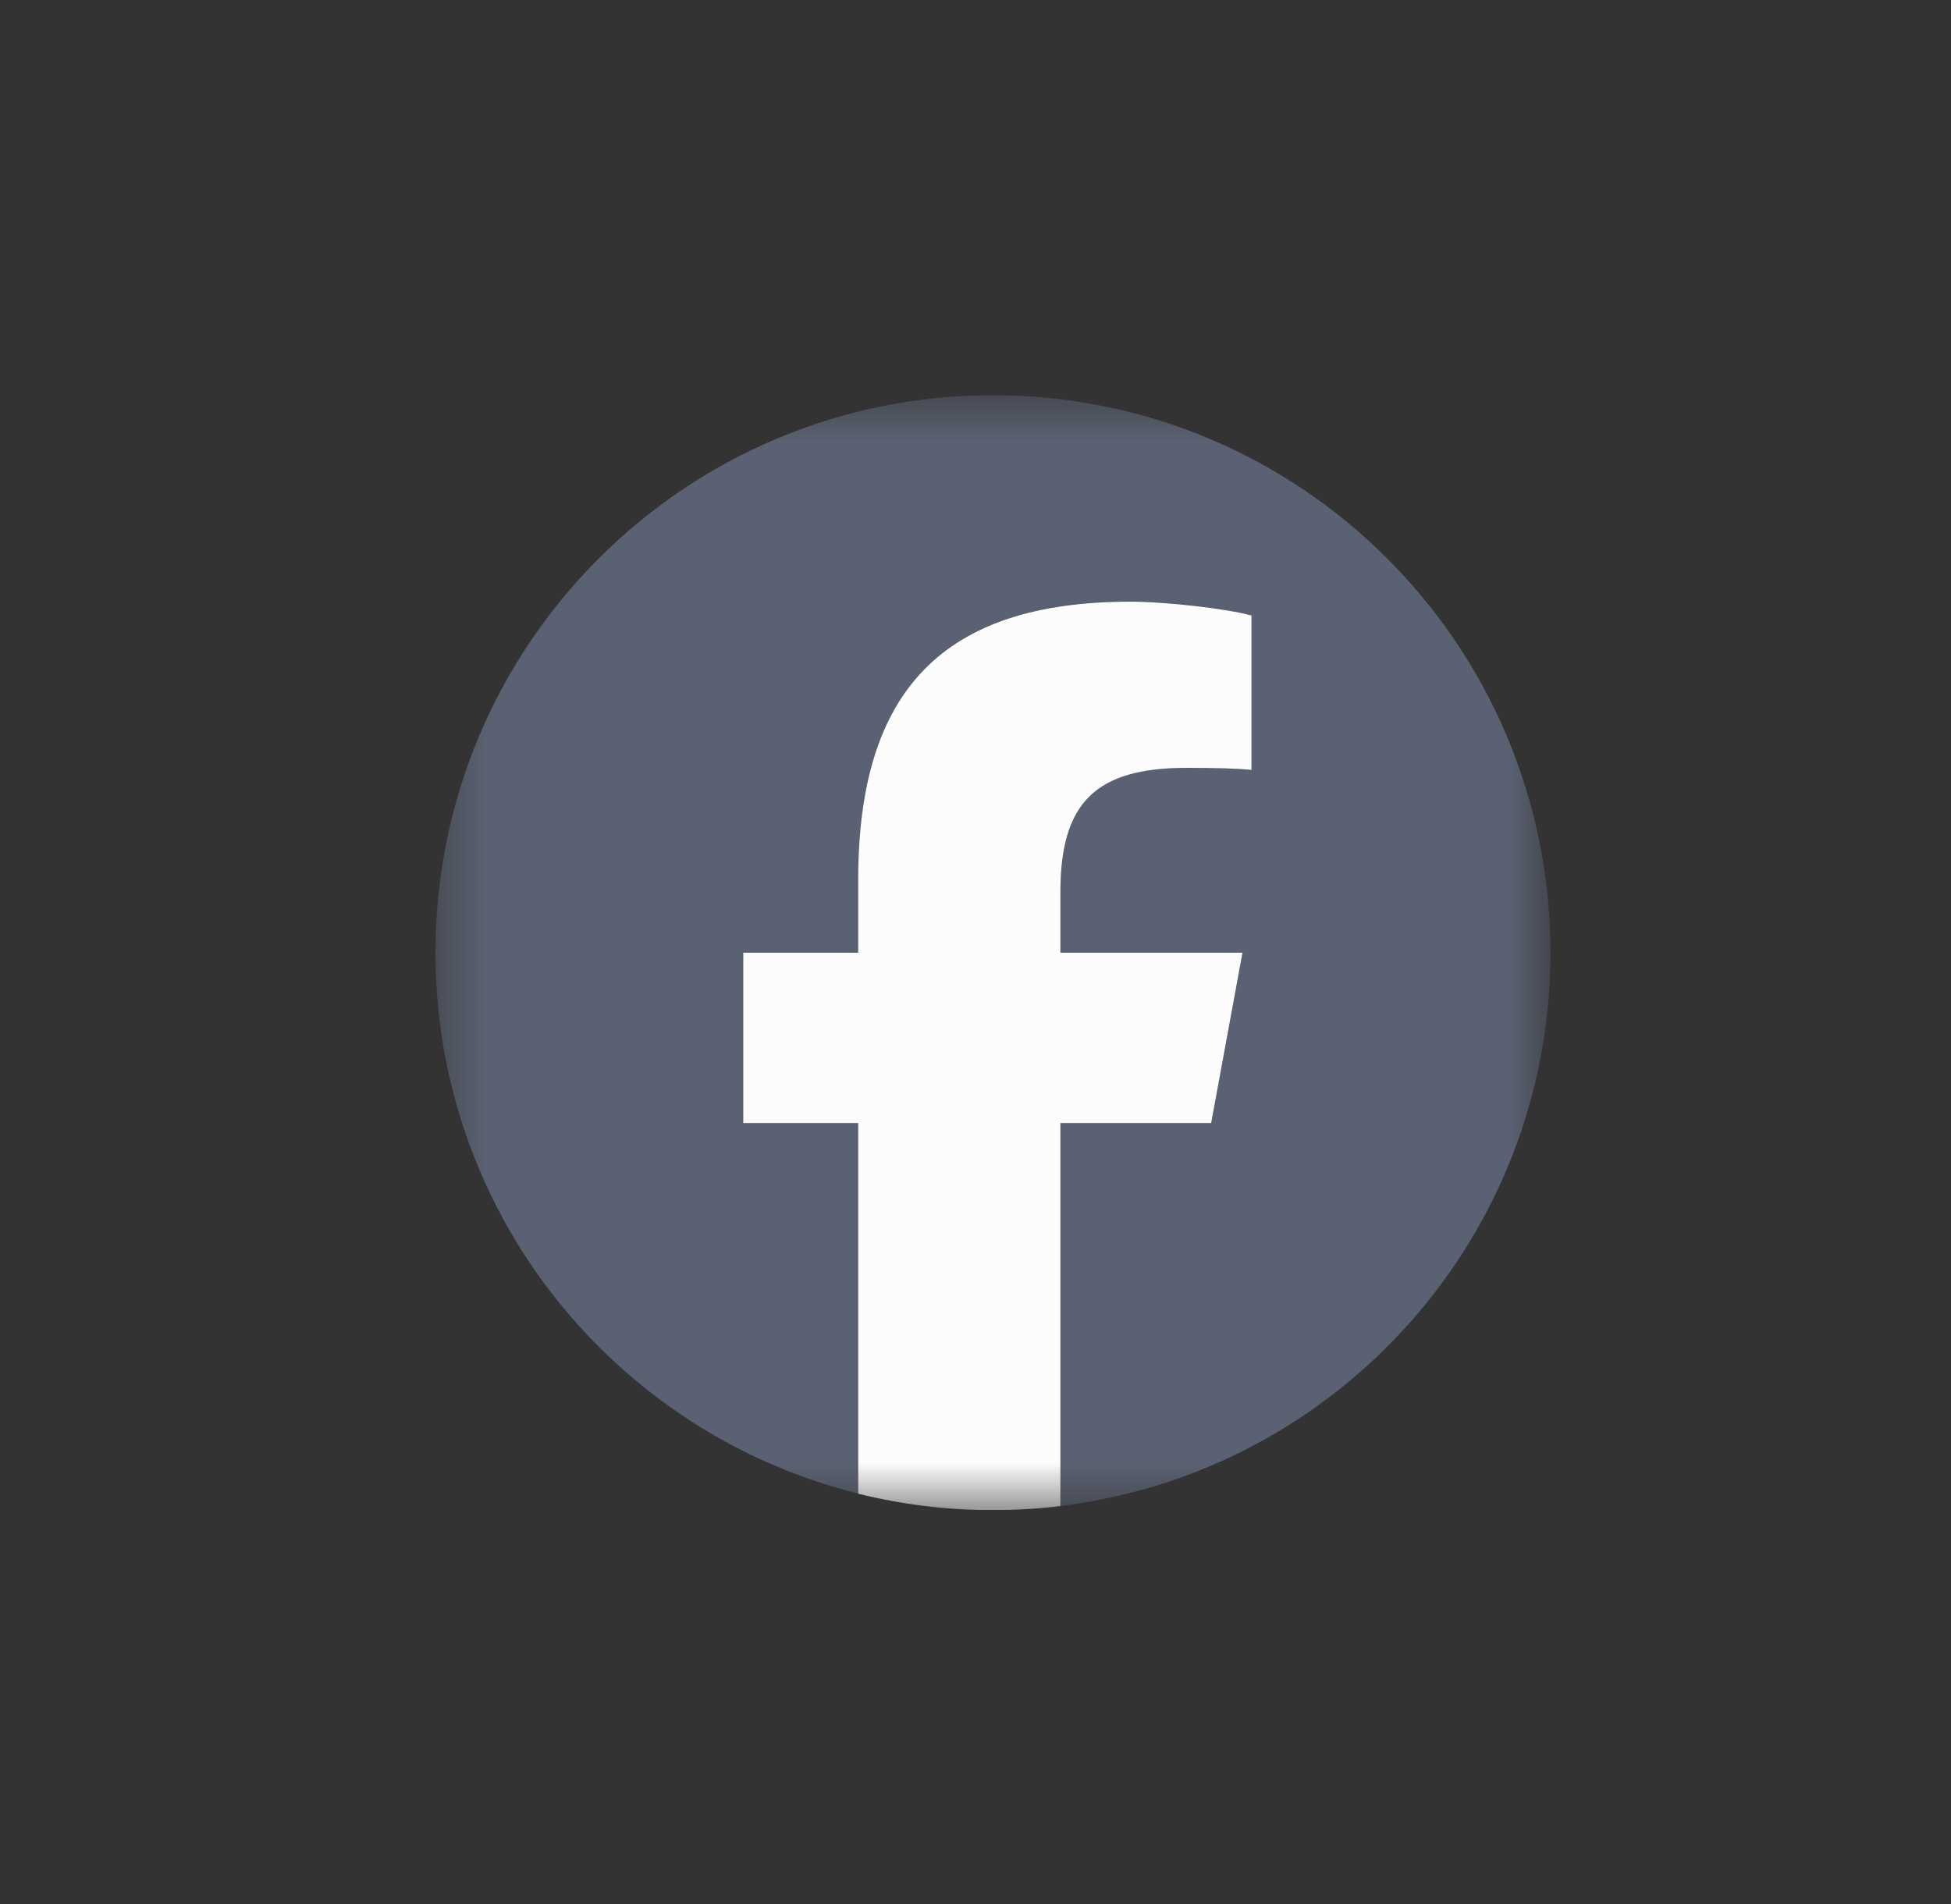 <svg width="42" height="41" viewBox="0 0 42 41" fill="none" xmlns="http://www.w3.org/2000/svg">
<rect x="0" y="0" width="42" height="41" fill="#333333" stroke="none"/>
<g clip-path="url(#clip0_9893_385806)">
<mask id="mask0_9893_385806" style="mask-type:luminance" maskUnits="userSpaceOnUse" x="9" y="8" width="25" height="25">
<path d="M9.375 8.508H33.375V32.508H9.375V8.508Z" fill="white"/>
</mask>
<g mask="url(#mask0_9893_385806)">
<path d="M33.377 20.509C33.377 13.881 28.004 8.508 21.376 8.508C14.748 8.508 9.375 13.881 9.375 20.509C9.375 26.137 13.25 30.859 18.477 32.156V24.176H16.002V20.509H18.477V18.928C18.477 14.844 20.325 12.95 24.335 12.95C25.096 12.95 26.408 13.1 26.944 13.249V16.573C26.661 16.543 26.169 16.528 25.558 16.528C23.59 16.528 22.83 17.274 22.83 19.212V20.509H26.75L26.076 24.176H22.83V32.422C28.772 31.704 33.377 26.644 33.377 20.509Z" fill="#5A6172"/>
<path d="M26.074 24.179L26.748 20.511H22.828V19.214C22.828 17.276 23.588 16.531 25.556 16.531C26.167 16.531 26.659 16.546 26.942 16.576V13.251C26.405 13.102 25.094 12.953 24.333 12.953C20.323 12.953 18.475 14.846 18.475 18.931V20.511H16V24.179H18.475V32.159C19.403 32.389 20.374 32.512 21.374 32.512C21.866 32.512 22.351 32.482 22.828 32.424V24.179H26.074Z" fill="#FCFCFC"/>
</g>
</g>
<defs>
<clipPath id="clip0_9893_385806">
<rect width="25" height="24" fill="white" transform="translate(8.875 8.508)"/>
</clipPath>
</defs>
</svg>
